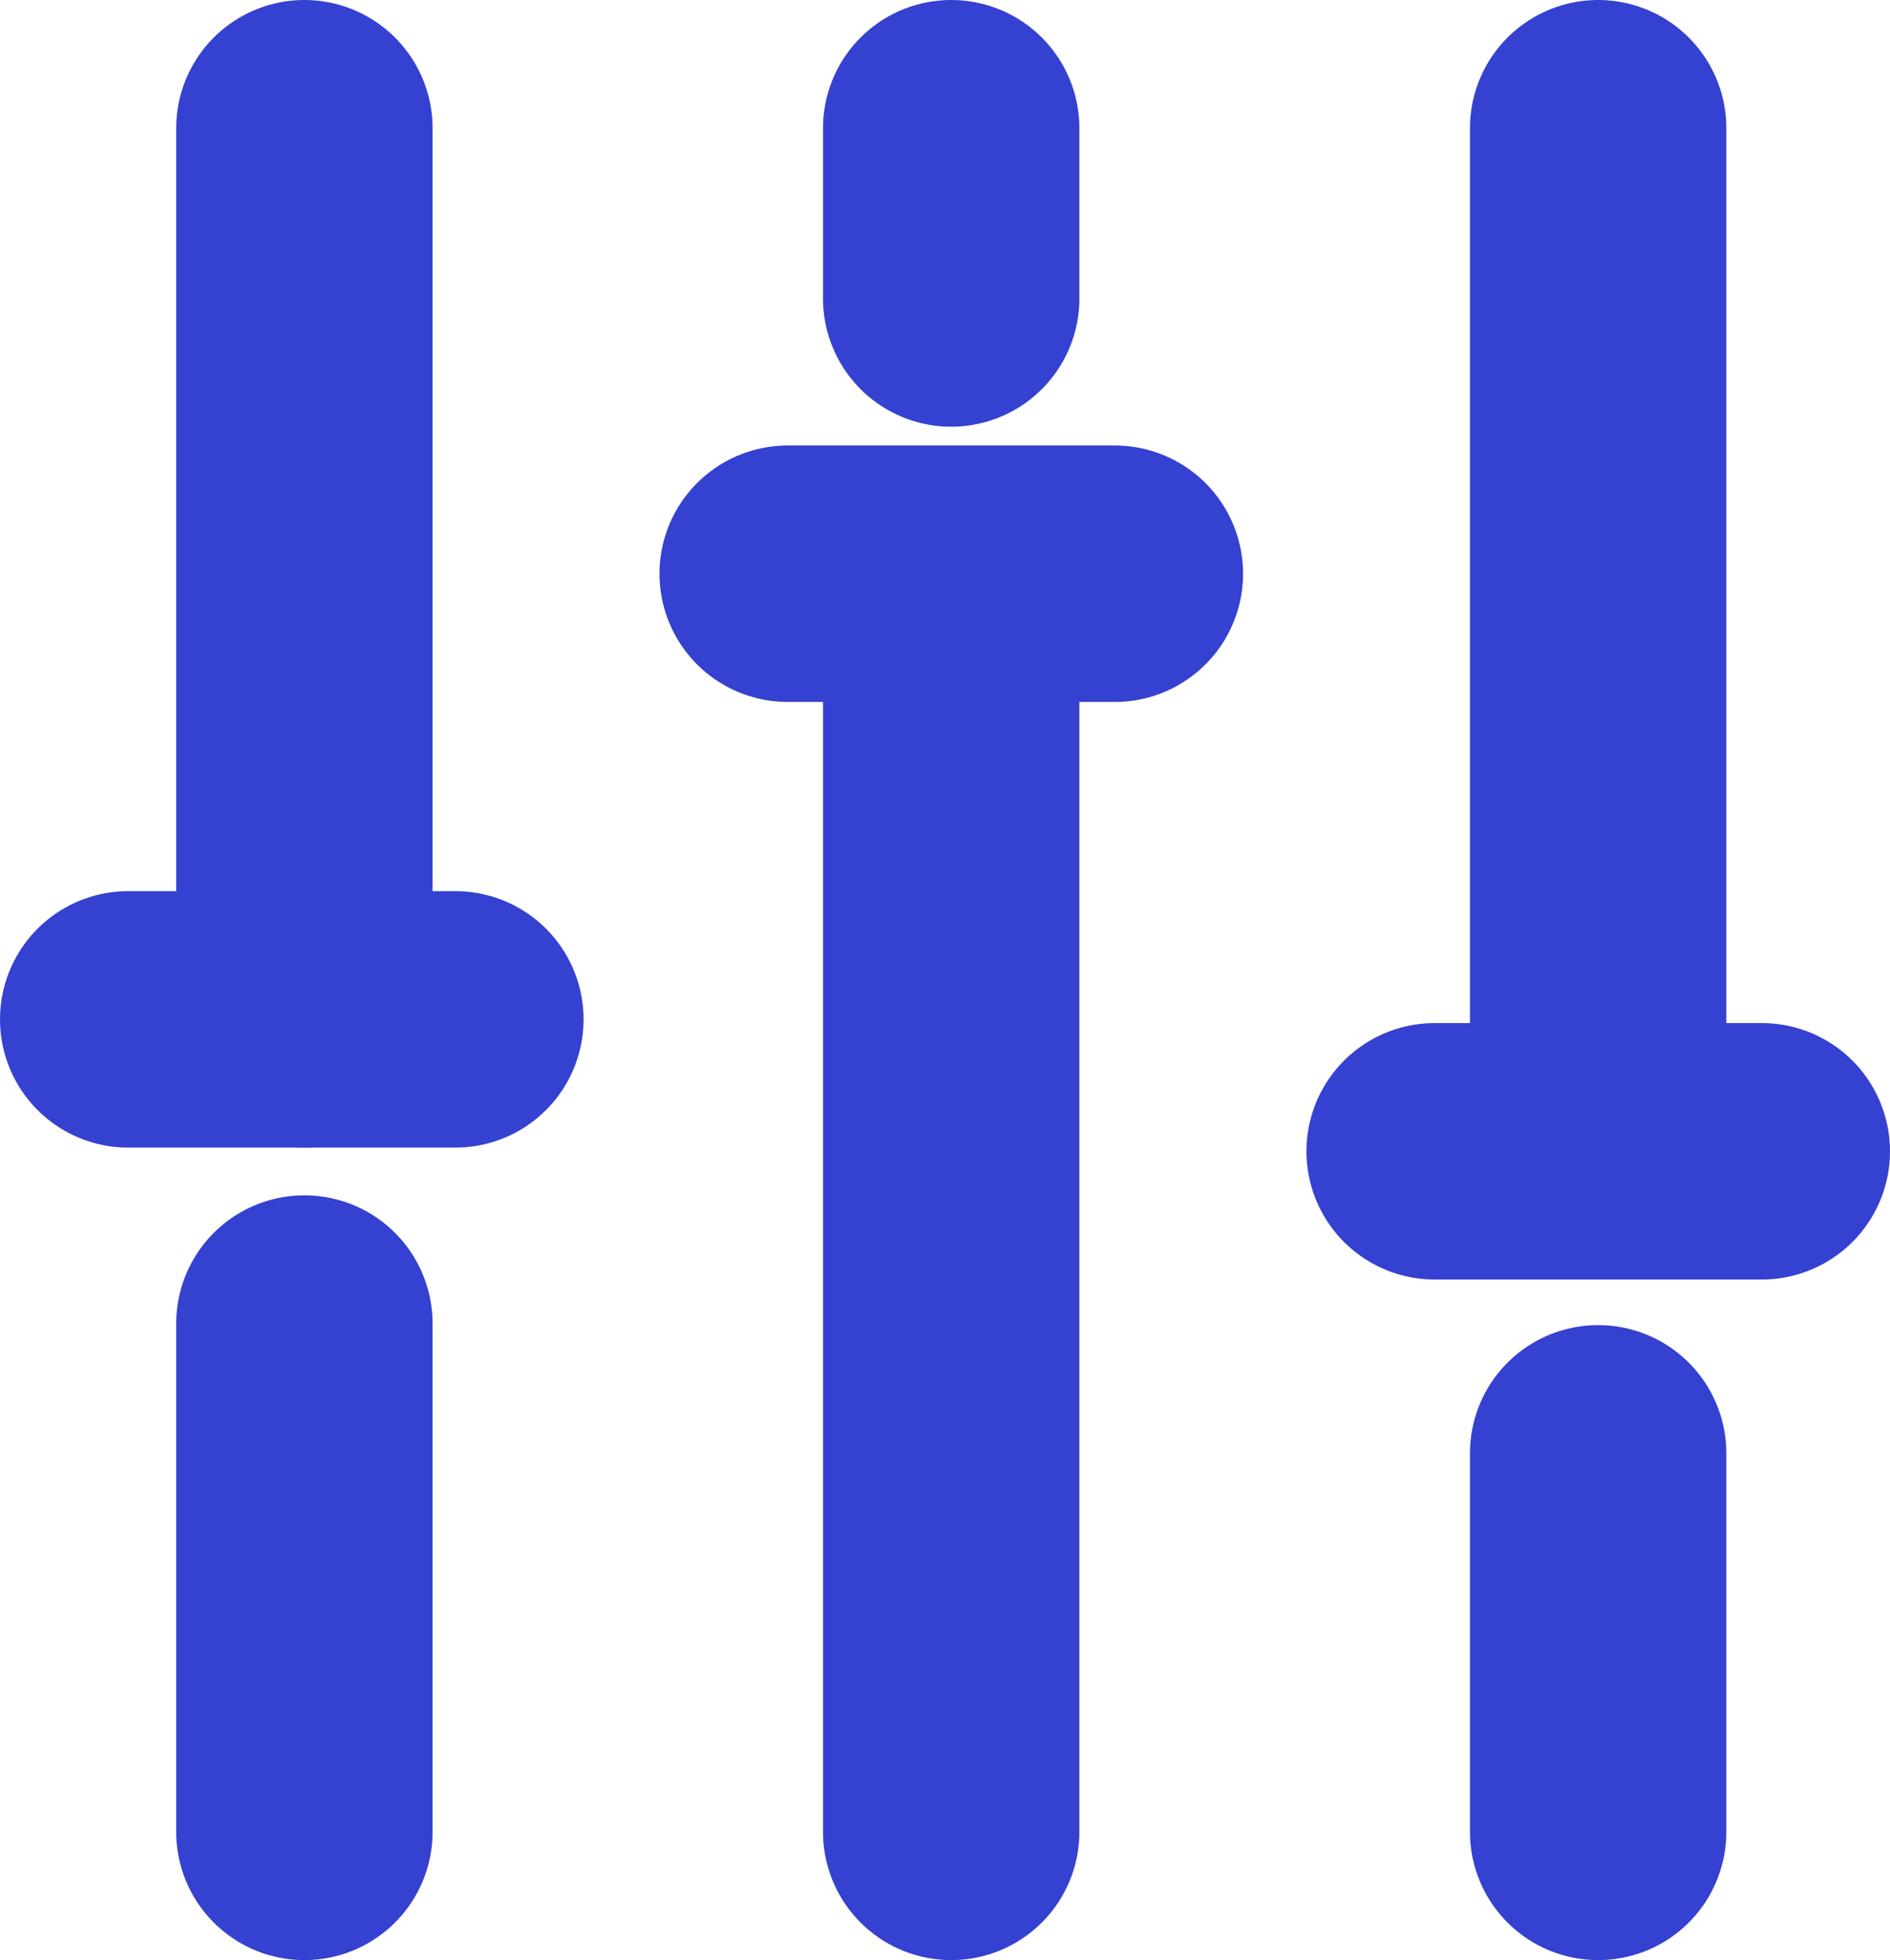 <svg xmlns="http://www.w3.org/2000/svg" width="13.269" height="13.758" viewBox="0 0 13.269 13.758">
  <g id="Group_6684" data-name="Group 6684" transform="translate(-1494.125 -1299.226)">
    <g id="Group_6683" data-name="Group 6683" transform="translate(1496.262 1300.126)">
      <g id="Group_6682" data-name="Group 6682">
        <line id="Line_34" data-name="Line 34" y1="6.255" transform="translate(0 0)" fill="none" stroke="#3541d0" stroke-linecap="round" stroke-linejoin="round" stroke-width="1.8"/>
        <line id="Line_35" data-name="Line 35" y1="3.568" transform="translate(0 8.39)" fill="none" stroke="#3541d0" stroke-linecap="round" stroke-linejoin="round" stroke-width="1.8"/>
        <line id="Line_36" data-name="Line 36" y1="7.174" transform="translate(9.083)" fill="none" stroke="#3541d0" stroke-linecap="round" stroke-linejoin="round" stroke-width="1.8"/>
        <line id="Line_37" data-name="Line 37" y1="2.657" transform="translate(9.083 9.301)" fill="none" stroke="#3541d0" stroke-linecap="round" stroke-linejoin="round" stroke-width="1.8"/>
        <line id="Line_38" data-name="Line 38" y1="1.195" transform="translate(4.541 0)" fill="none" stroke="#3541d0" stroke-linecap="round" stroke-linejoin="round" stroke-width="1.8"/>
        <line id="Line_39" data-name="Line 39" y1="8.537" transform="translate(4.541 3.421)" fill="none" stroke="#3541d0" stroke-linecap="round" stroke-linejoin="round" stroke-width="1.8"/>
      </g>
    </g>
    <line id="Line_40" data-name="Line 40" x2="2.297" transform="translate(1495.025 1306.381)" fill="none" stroke="#3541d0" stroke-linecap="round" stroke-linejoin="round" stroke-width="1.8"/>
    <line id="Line_41" data-name="Line 41" x2="2.297" transform="translate(1504.197 1307.307)" fill="none" stroke="#3541d0" stroke-linecap="round" stroke-linejoin="round" stroke-width="1.8"/>
    <line id="Line_42" data-name="Line 42" x2="2.297" transform="translate(1499.655 1303.253)" fill="none" stroke="#3541d0" stroke-linecap="round" stroke-linejoin="round" stroke-width="1.8"/>
  </g>
</svg>
